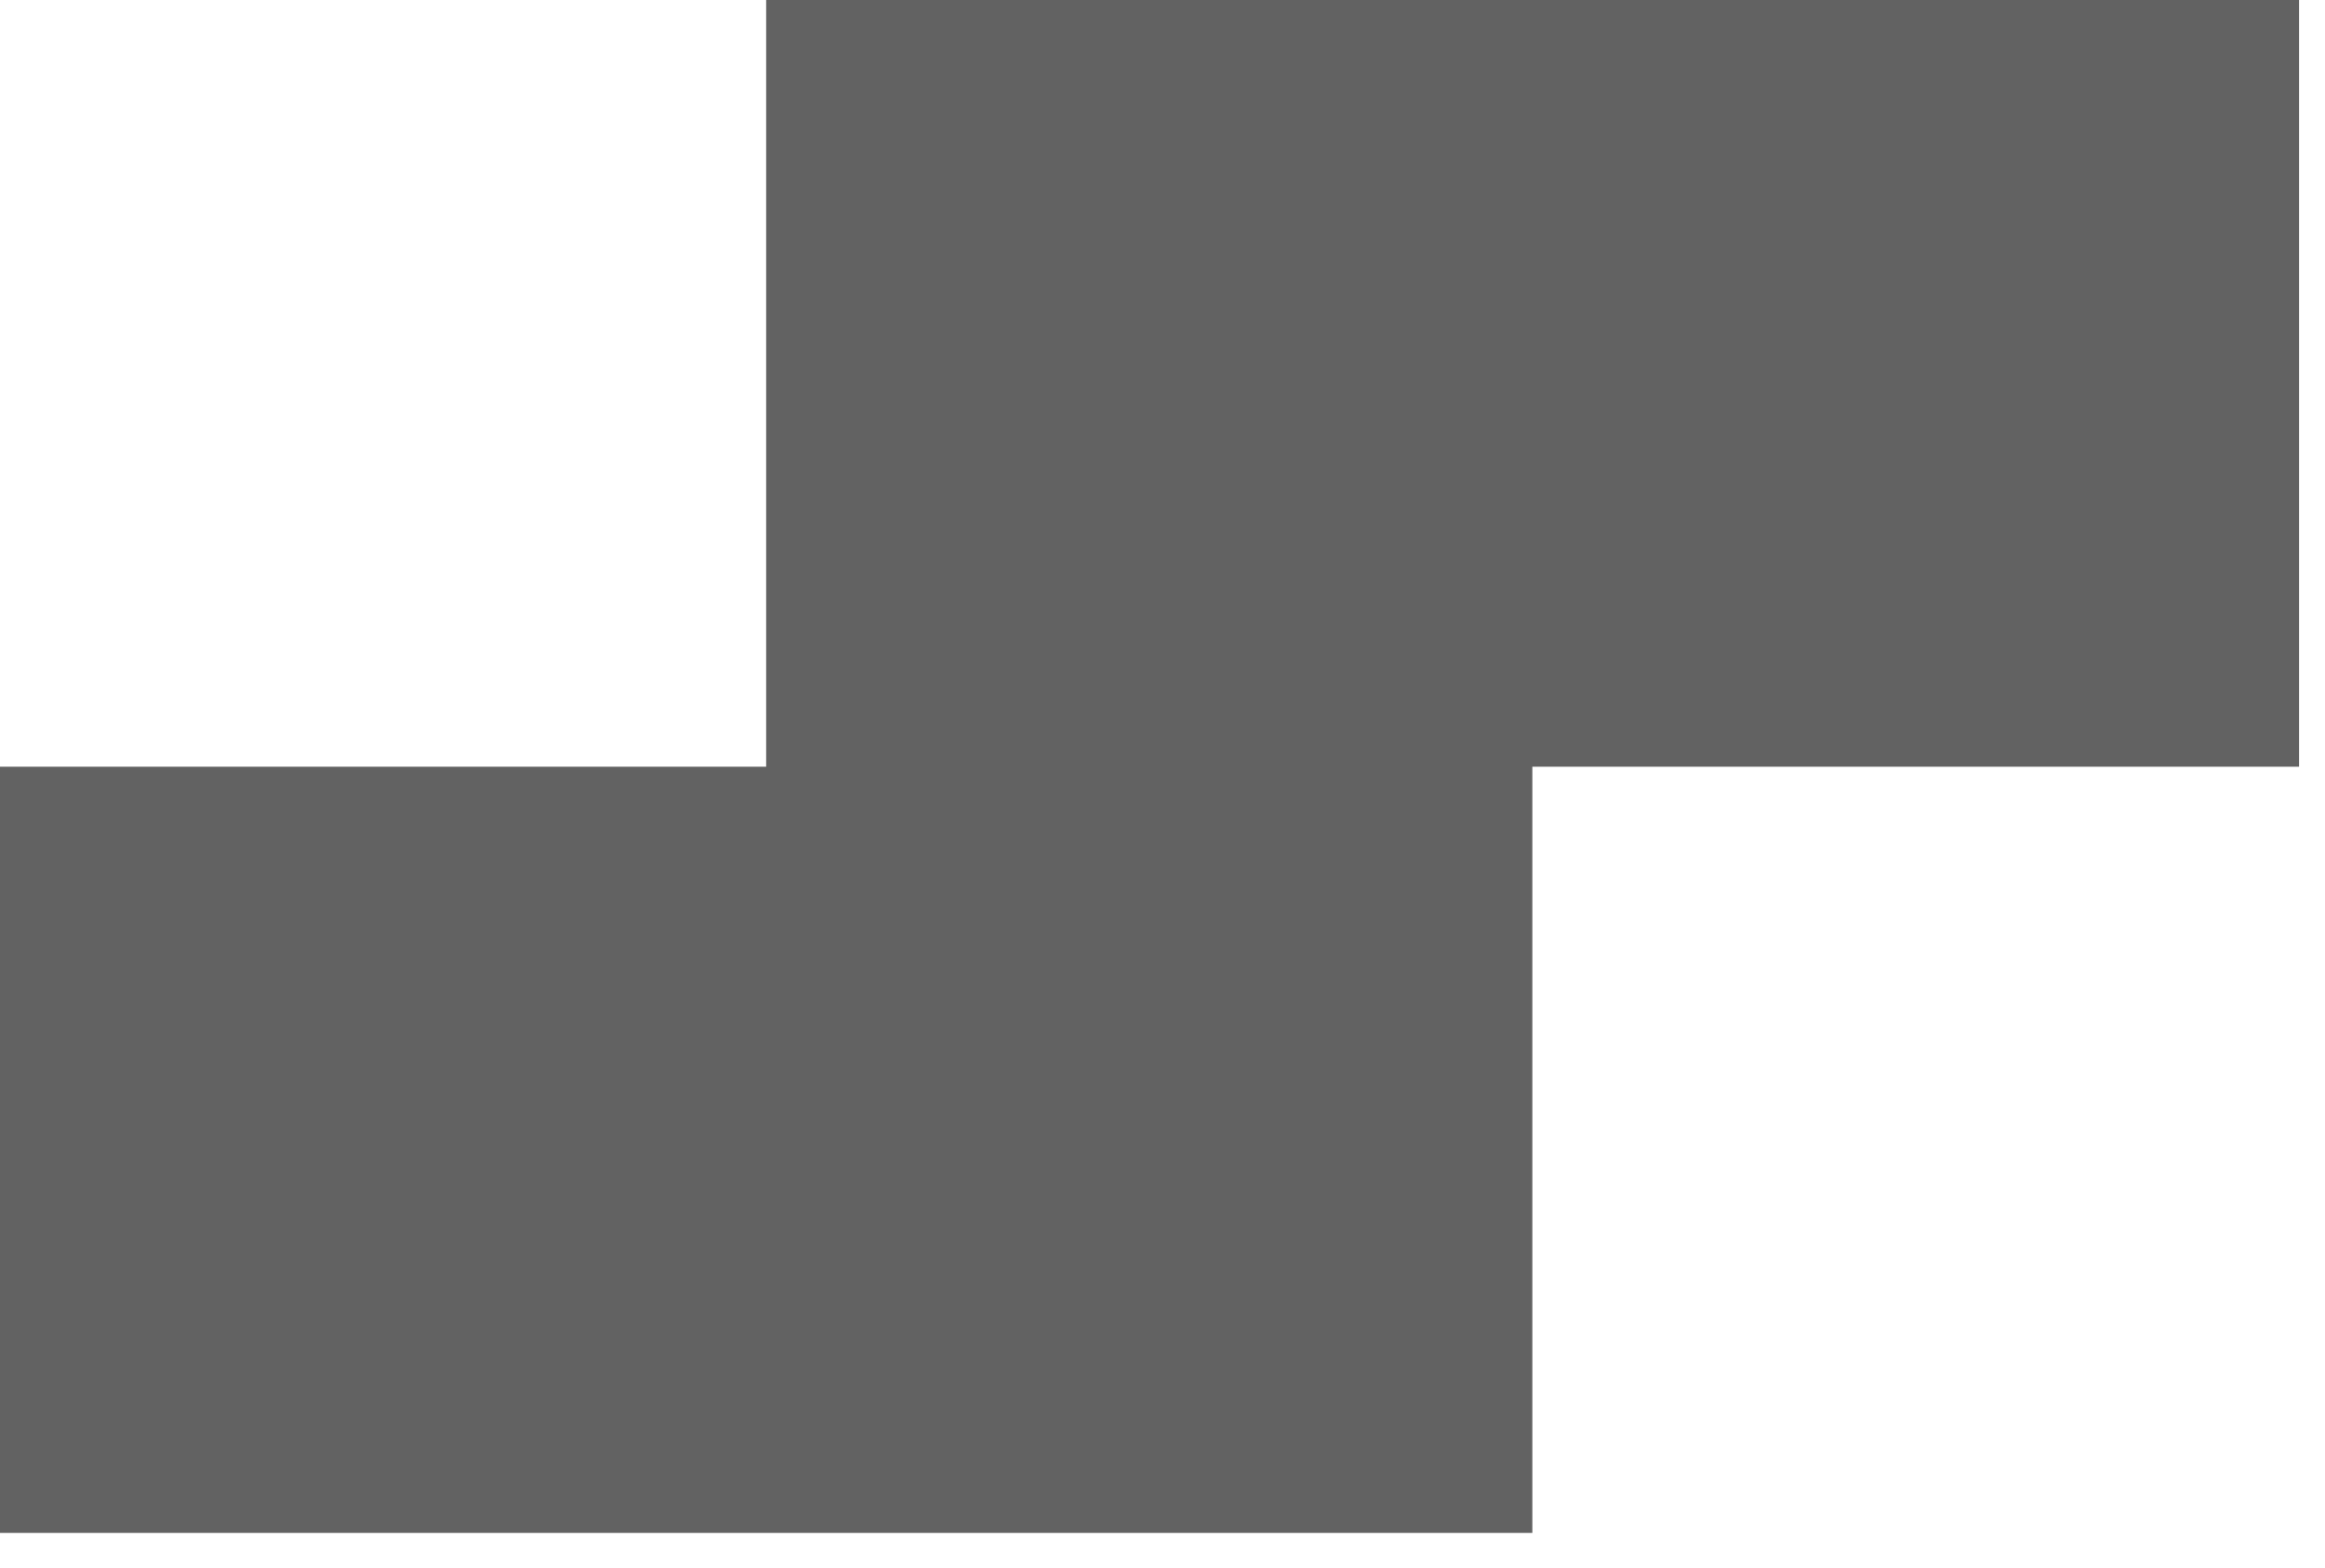 <?xml version="1.0" encoding="UTF-8"?> <svg xmlns="http://www.w3.org/2000/svg" width="43" height="29" viewBox="0 0 43 29" fill="none"> <path d="M0 14.18V28.35H14.17H28.34V14.18H42.52V0H28.34H14.17V14.18H0Z" fill="#626262"></path> </svg> 